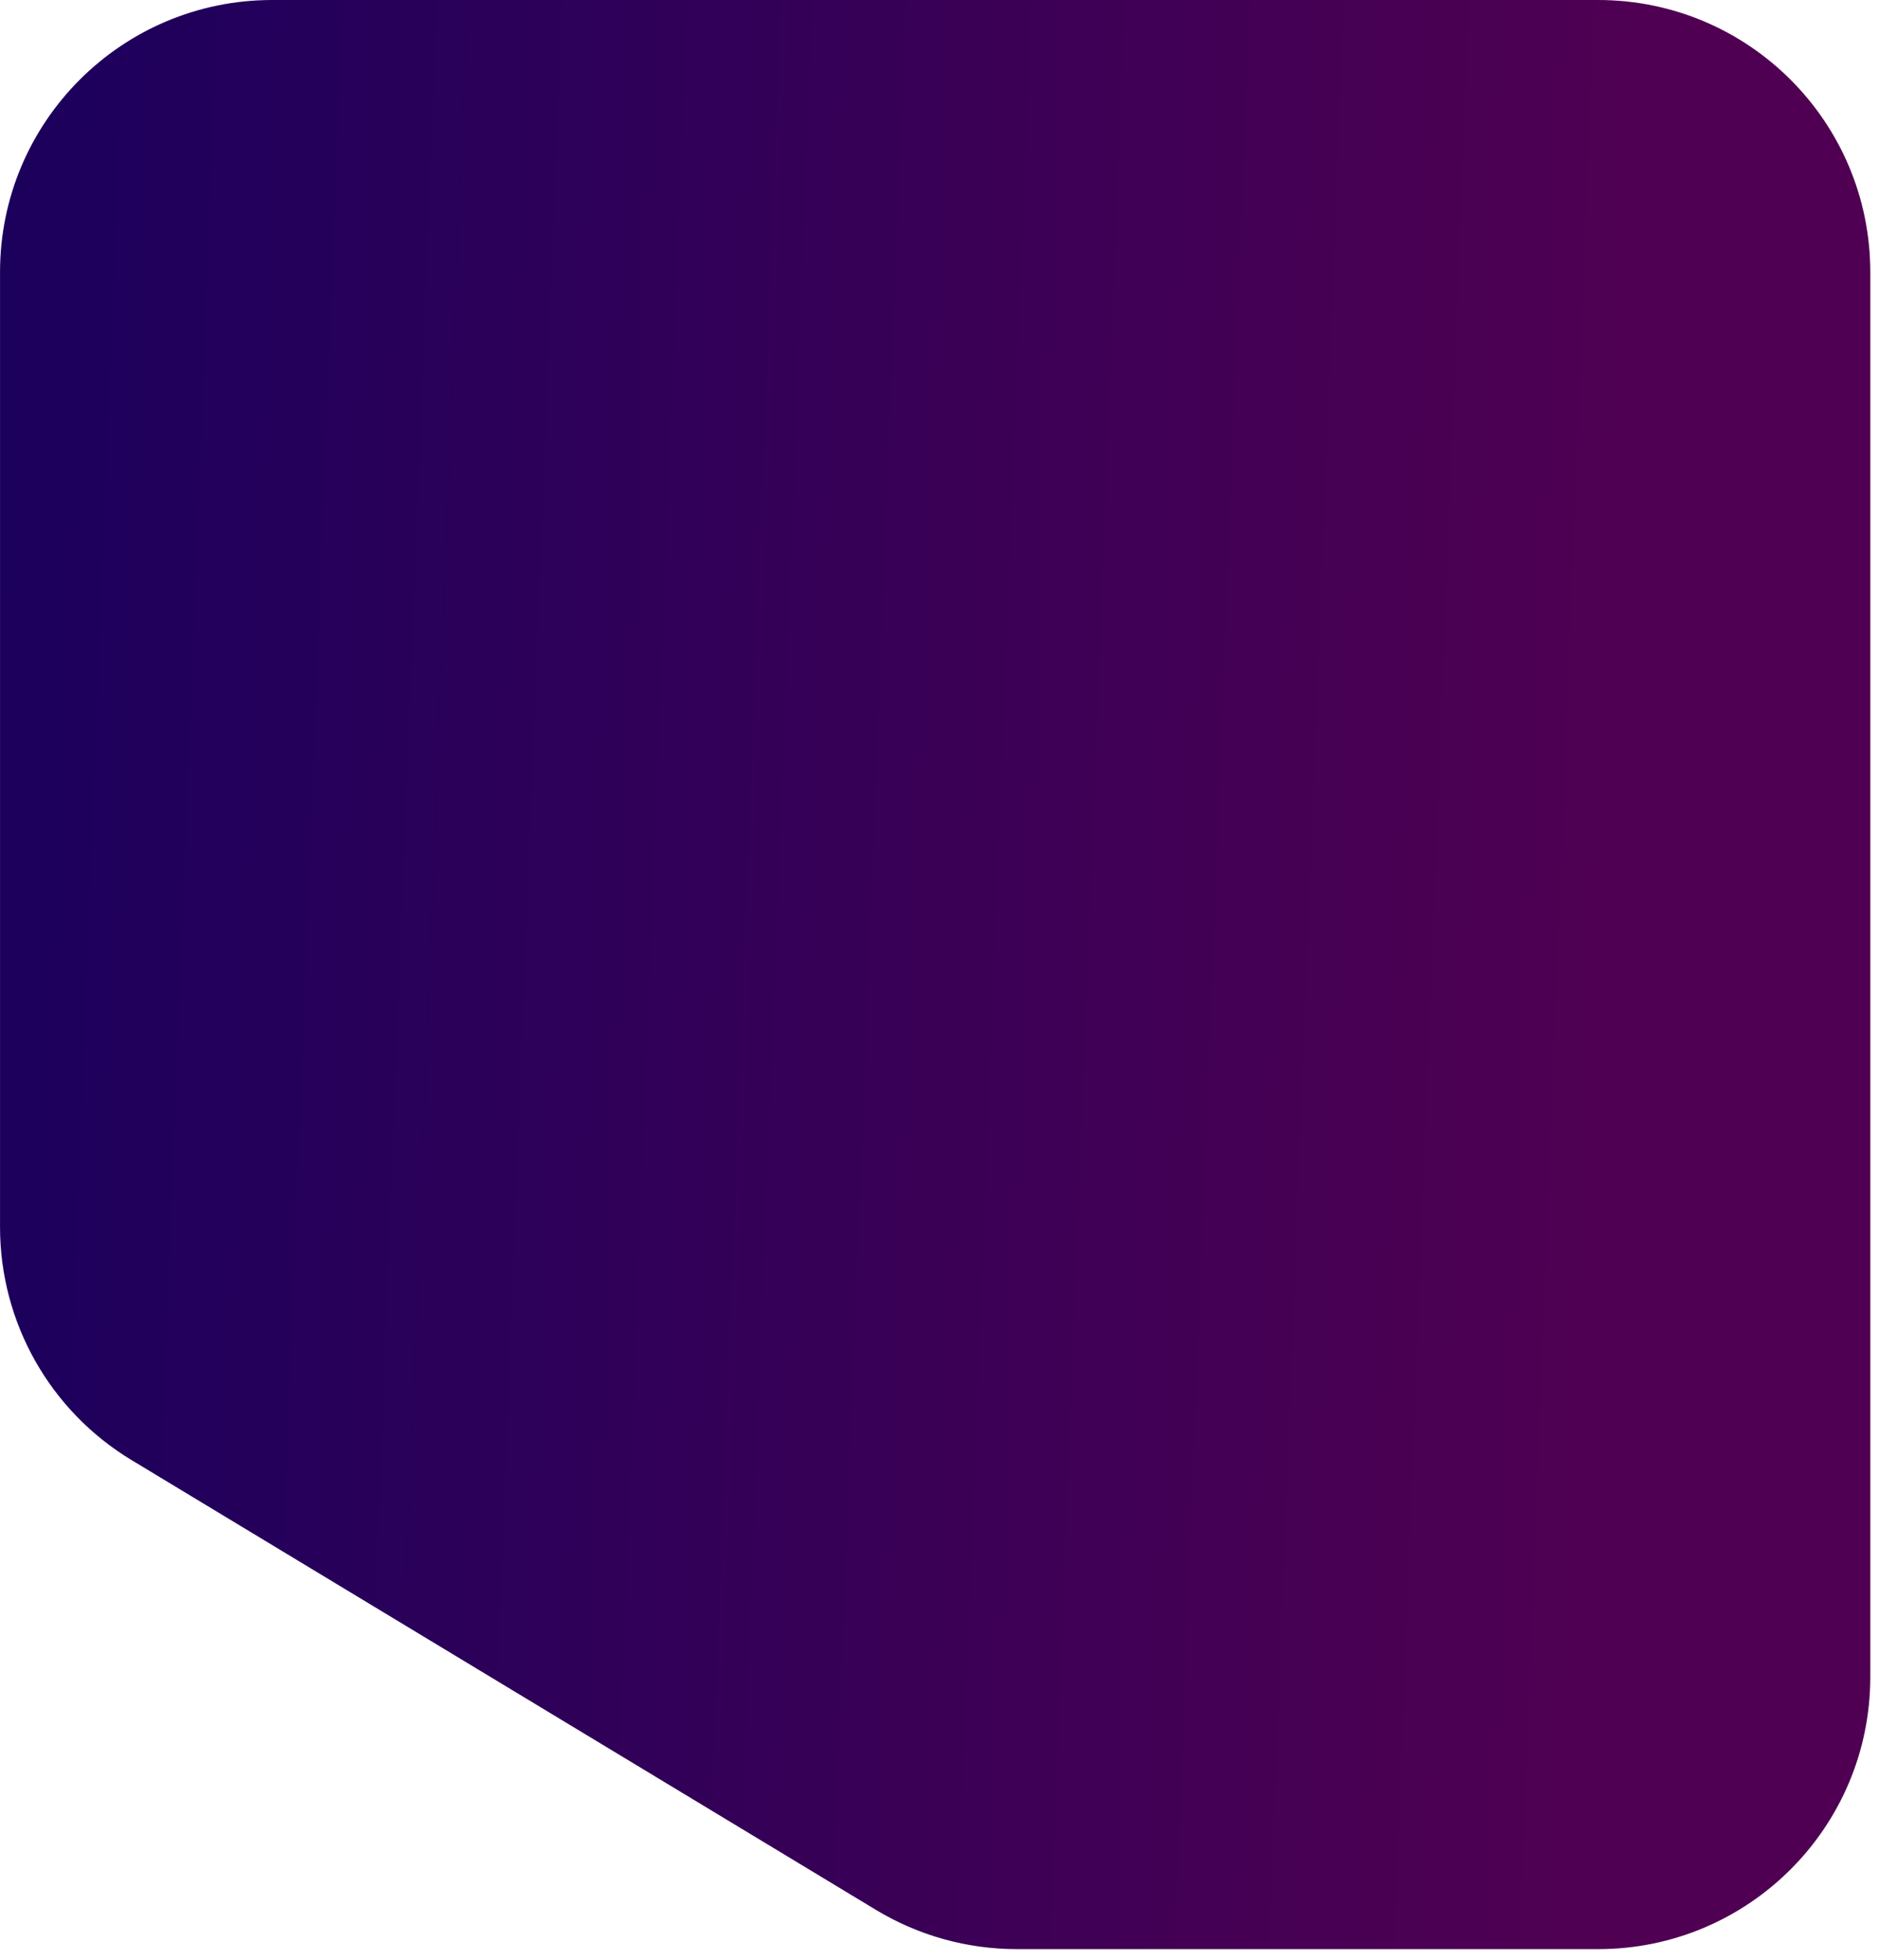 <svg width="69" height="72" viewBox="0 0 69 72" fill="none" xmlns="http://www.w3.org/2000/svg">
<path d="M10.001 0H58.717C64.24 0 68.717 4.477 68.717 10V61.609C68.717 67.132 64.24 71.609 58.717 71.609H37.356C35.533 71.609 33.745 71.111 32.185 70.168L4.83 53.64C1.832 51.83 0.001 48.583 0.001 45.081V10C0.001 4.477 4.478 0 10.001 0Z" fill="url(#paint0_linear_805_8704)"/>
<defs>
<linearGradient id="paint0_linear_805_8704" x1="58.311" y1="81.327" x2="-24.307" y2="78.149" gradientUnits="userSpaceOnUse">
<stop stop-color="#500052"/>
<stop offset="1" stop-color="#080060"/>
</linearGradient>
</defs>
</svg>
